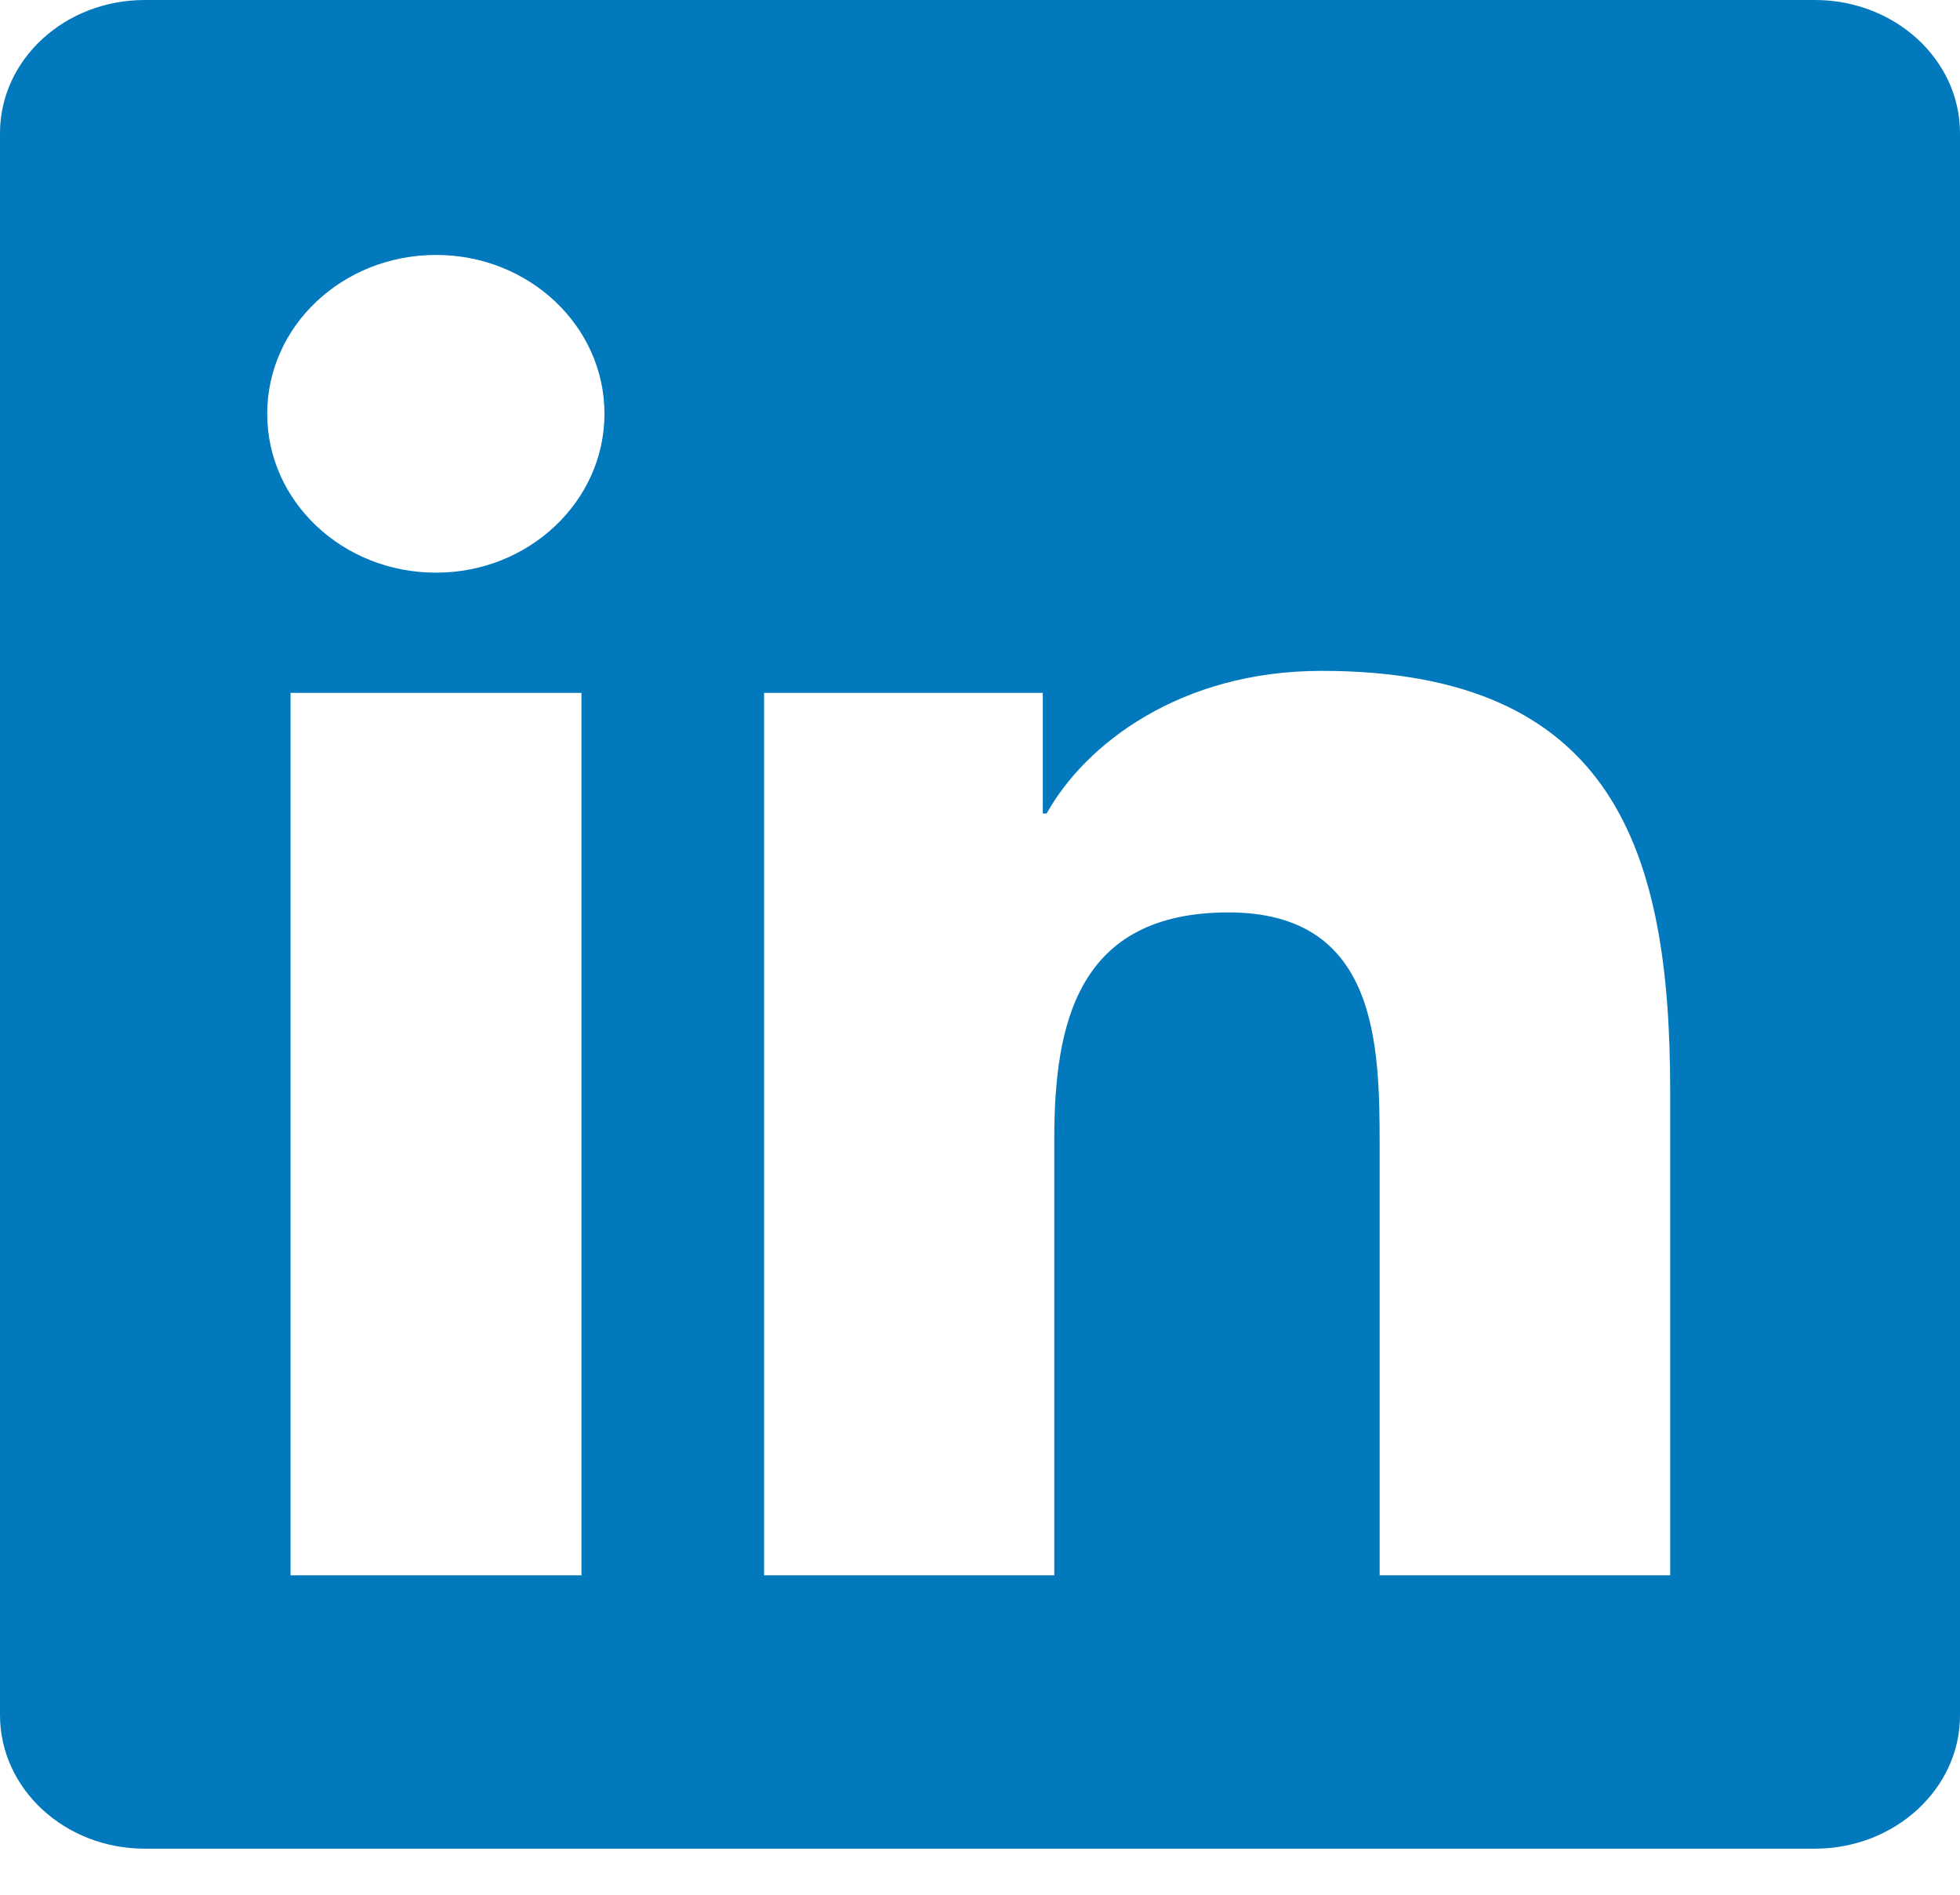 <svg width="30" height="29" viewBox="0 0 30 29" fill="none" xmlns="http://www.w3.org/2000/svg">
<path d="M27.779 0H2.215C0.99 0 0 0.912 0 2.039V26.25C0 27.378 0.99 28.295 2.215 28.295H27.779C29.004 28.295 30 27.378 30 26.256V2.039C30 0.912 29.004 0 27.779 0ZM8.9 24.111H4.447V10.605H8.9V24.111ZM6.674 8.765C5.244 8.765 4.09 7.676 4.09 6.333C4.09 4.99 5.244 3.902 6.674 3.902C8.098 3.902 9.252 4.99 9.252 6.333C9.252 7.671 8.098 8.765 6.674 8.765ZM25.564 24.111H21.117V17.546C21.117 15.982 21.088 13.965 18.803 13.965C16.488 13.965 16.137 15.673 16.137 17.436V24.111H11.695V10.605H15.961V12.451H16.02C16.611 11.39 18.064 10.268 20.227 10.268C24.732 10.268 25.564 13.064 25.564 16.701V24.111V24.111Z" fill="#0179BC"/>
</svg>

